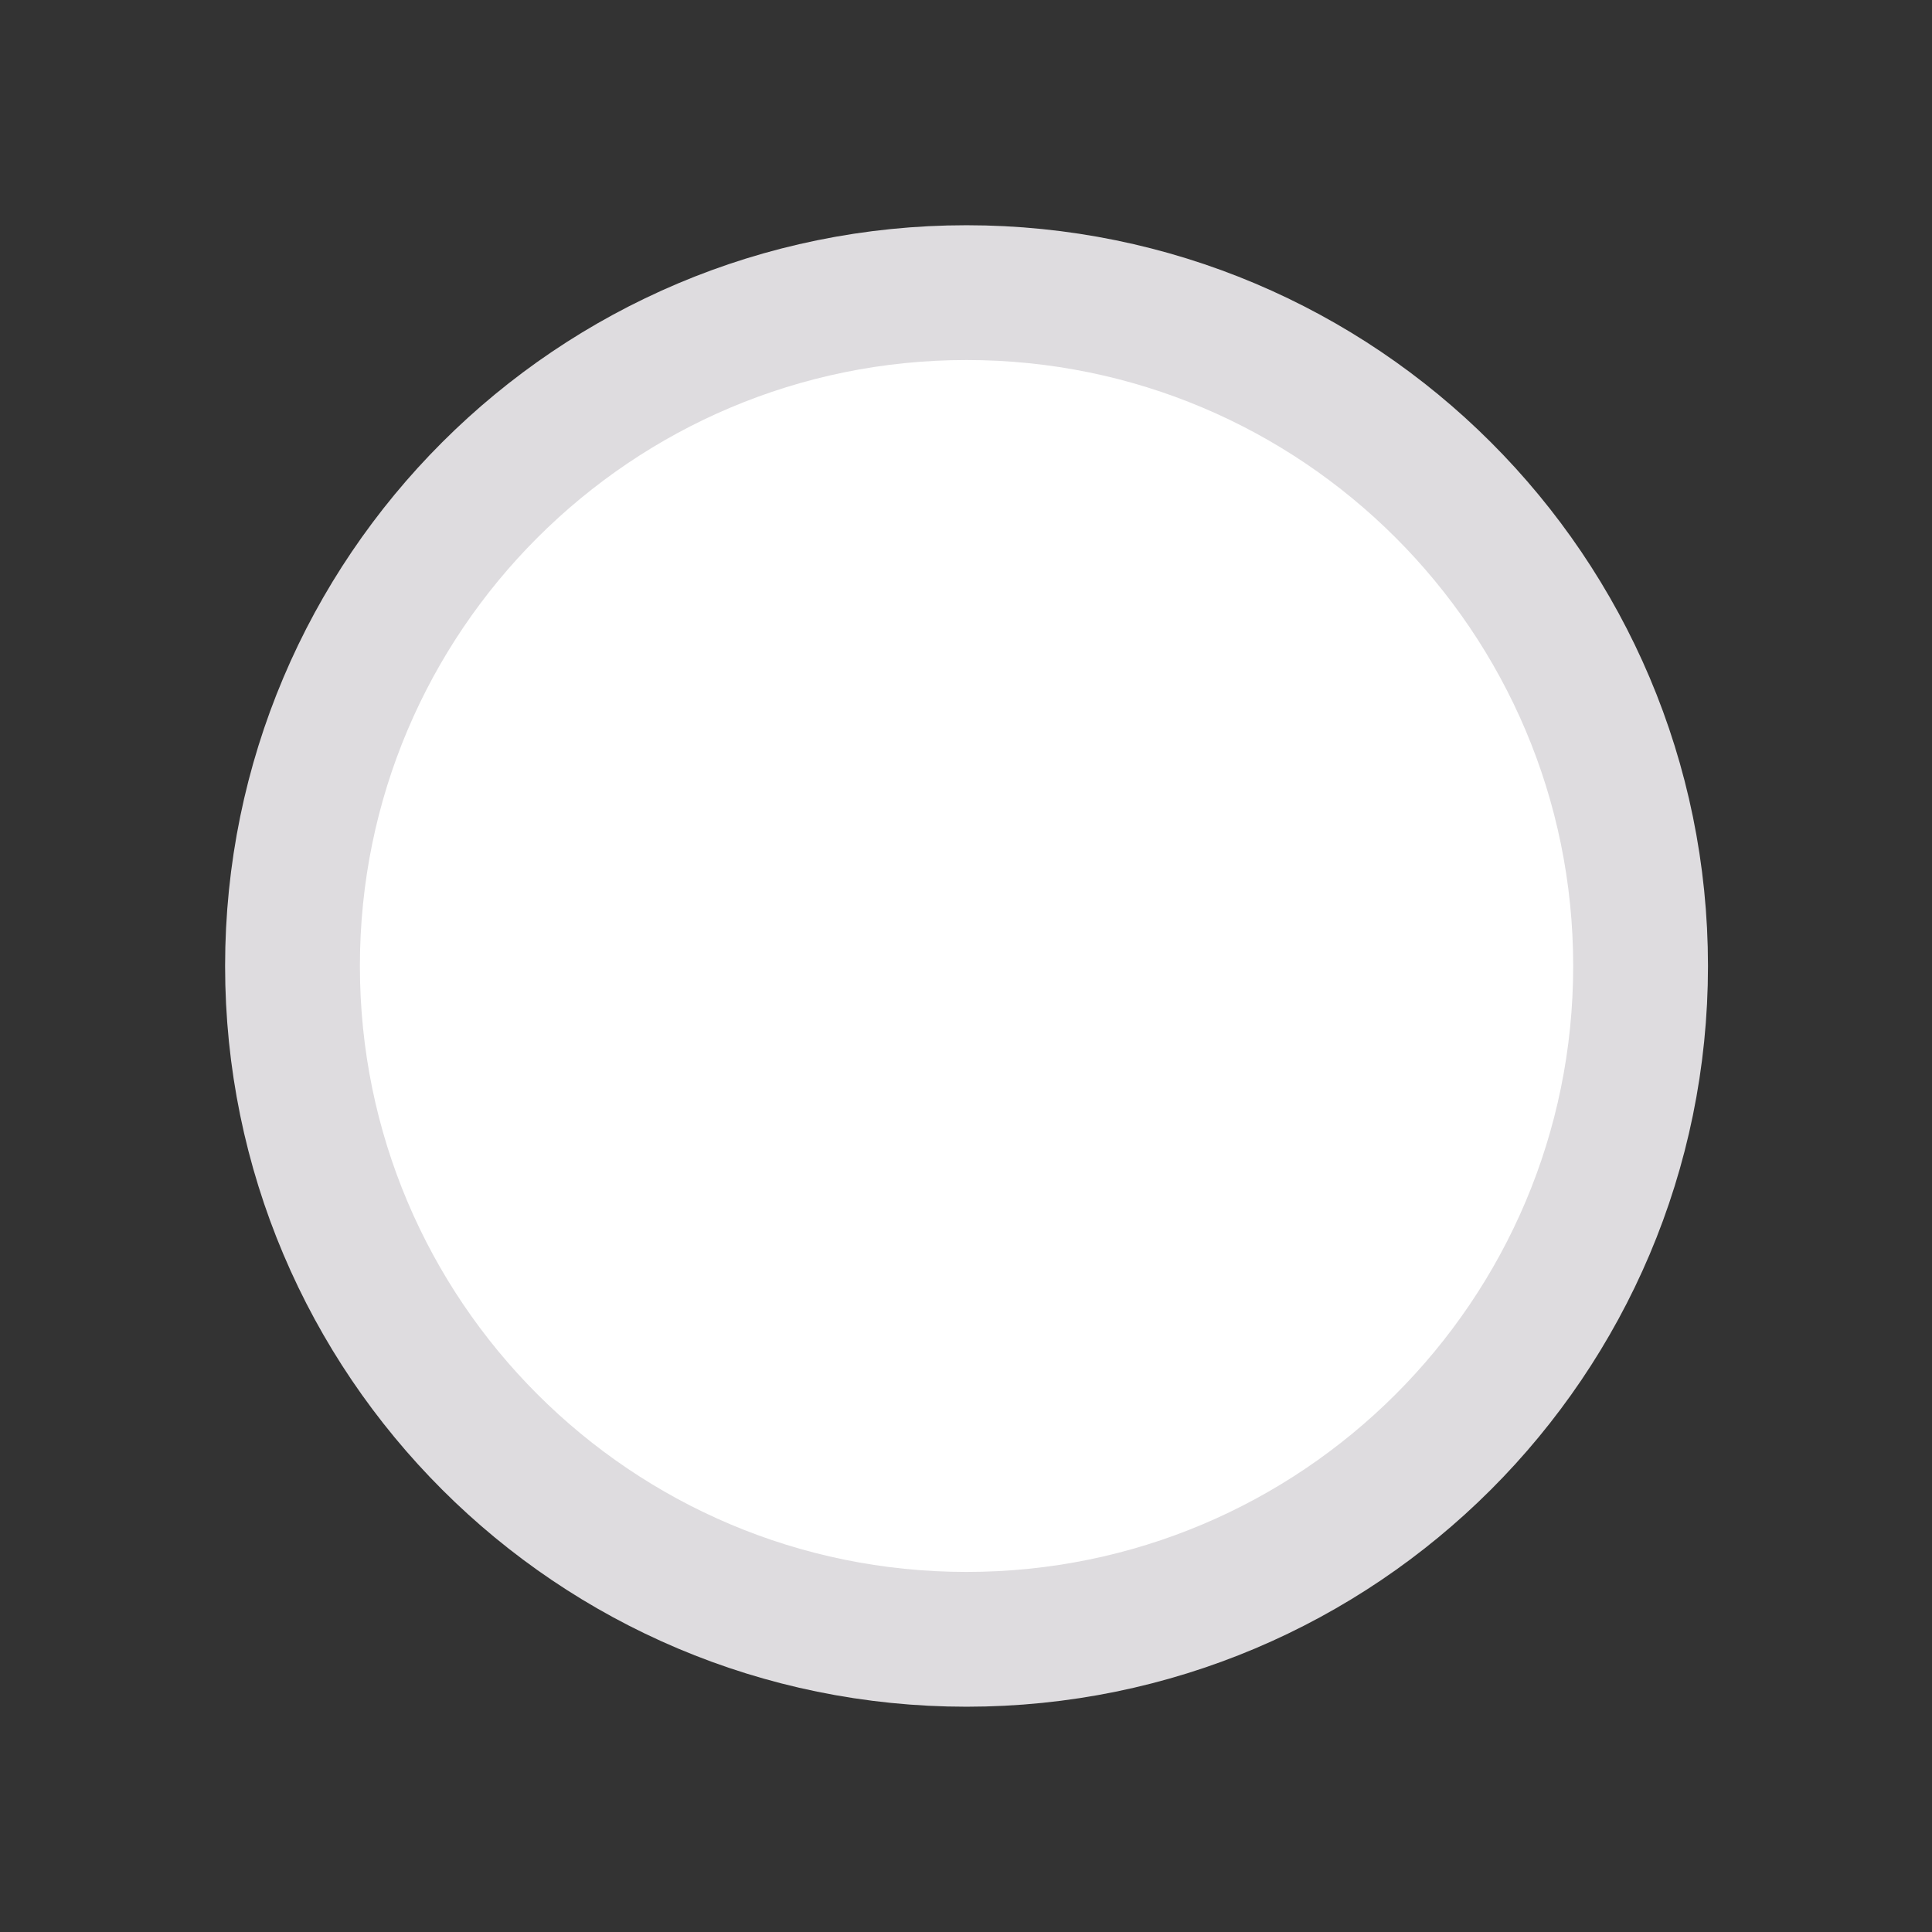 <svg 
 xmlns="http://www.w3.org/2000/svg"
 xmlns:xlink="http://www.w3.org/1999/xlink"
 width="43px" height="43px">
<rect width="100%" height="100%" fill="#333333" stroke="none"/>
<path fill-rule="evenodd"  stroke-width="3px" stroke="rgb(222, 220, 223)" fill="rgb(255, 255, 255)"
 d="M36.514,21.500 C36.514,29.776 29.797,36.486 21.511,36.486 C13.227,36.486 6.510,29.776 6.510,21.500 C6.510,13.223 13.227,6.513 21.511,6.513 C29.797,6.513 36.514,13.223 36.514,21.500 Z"/>
</svg>
